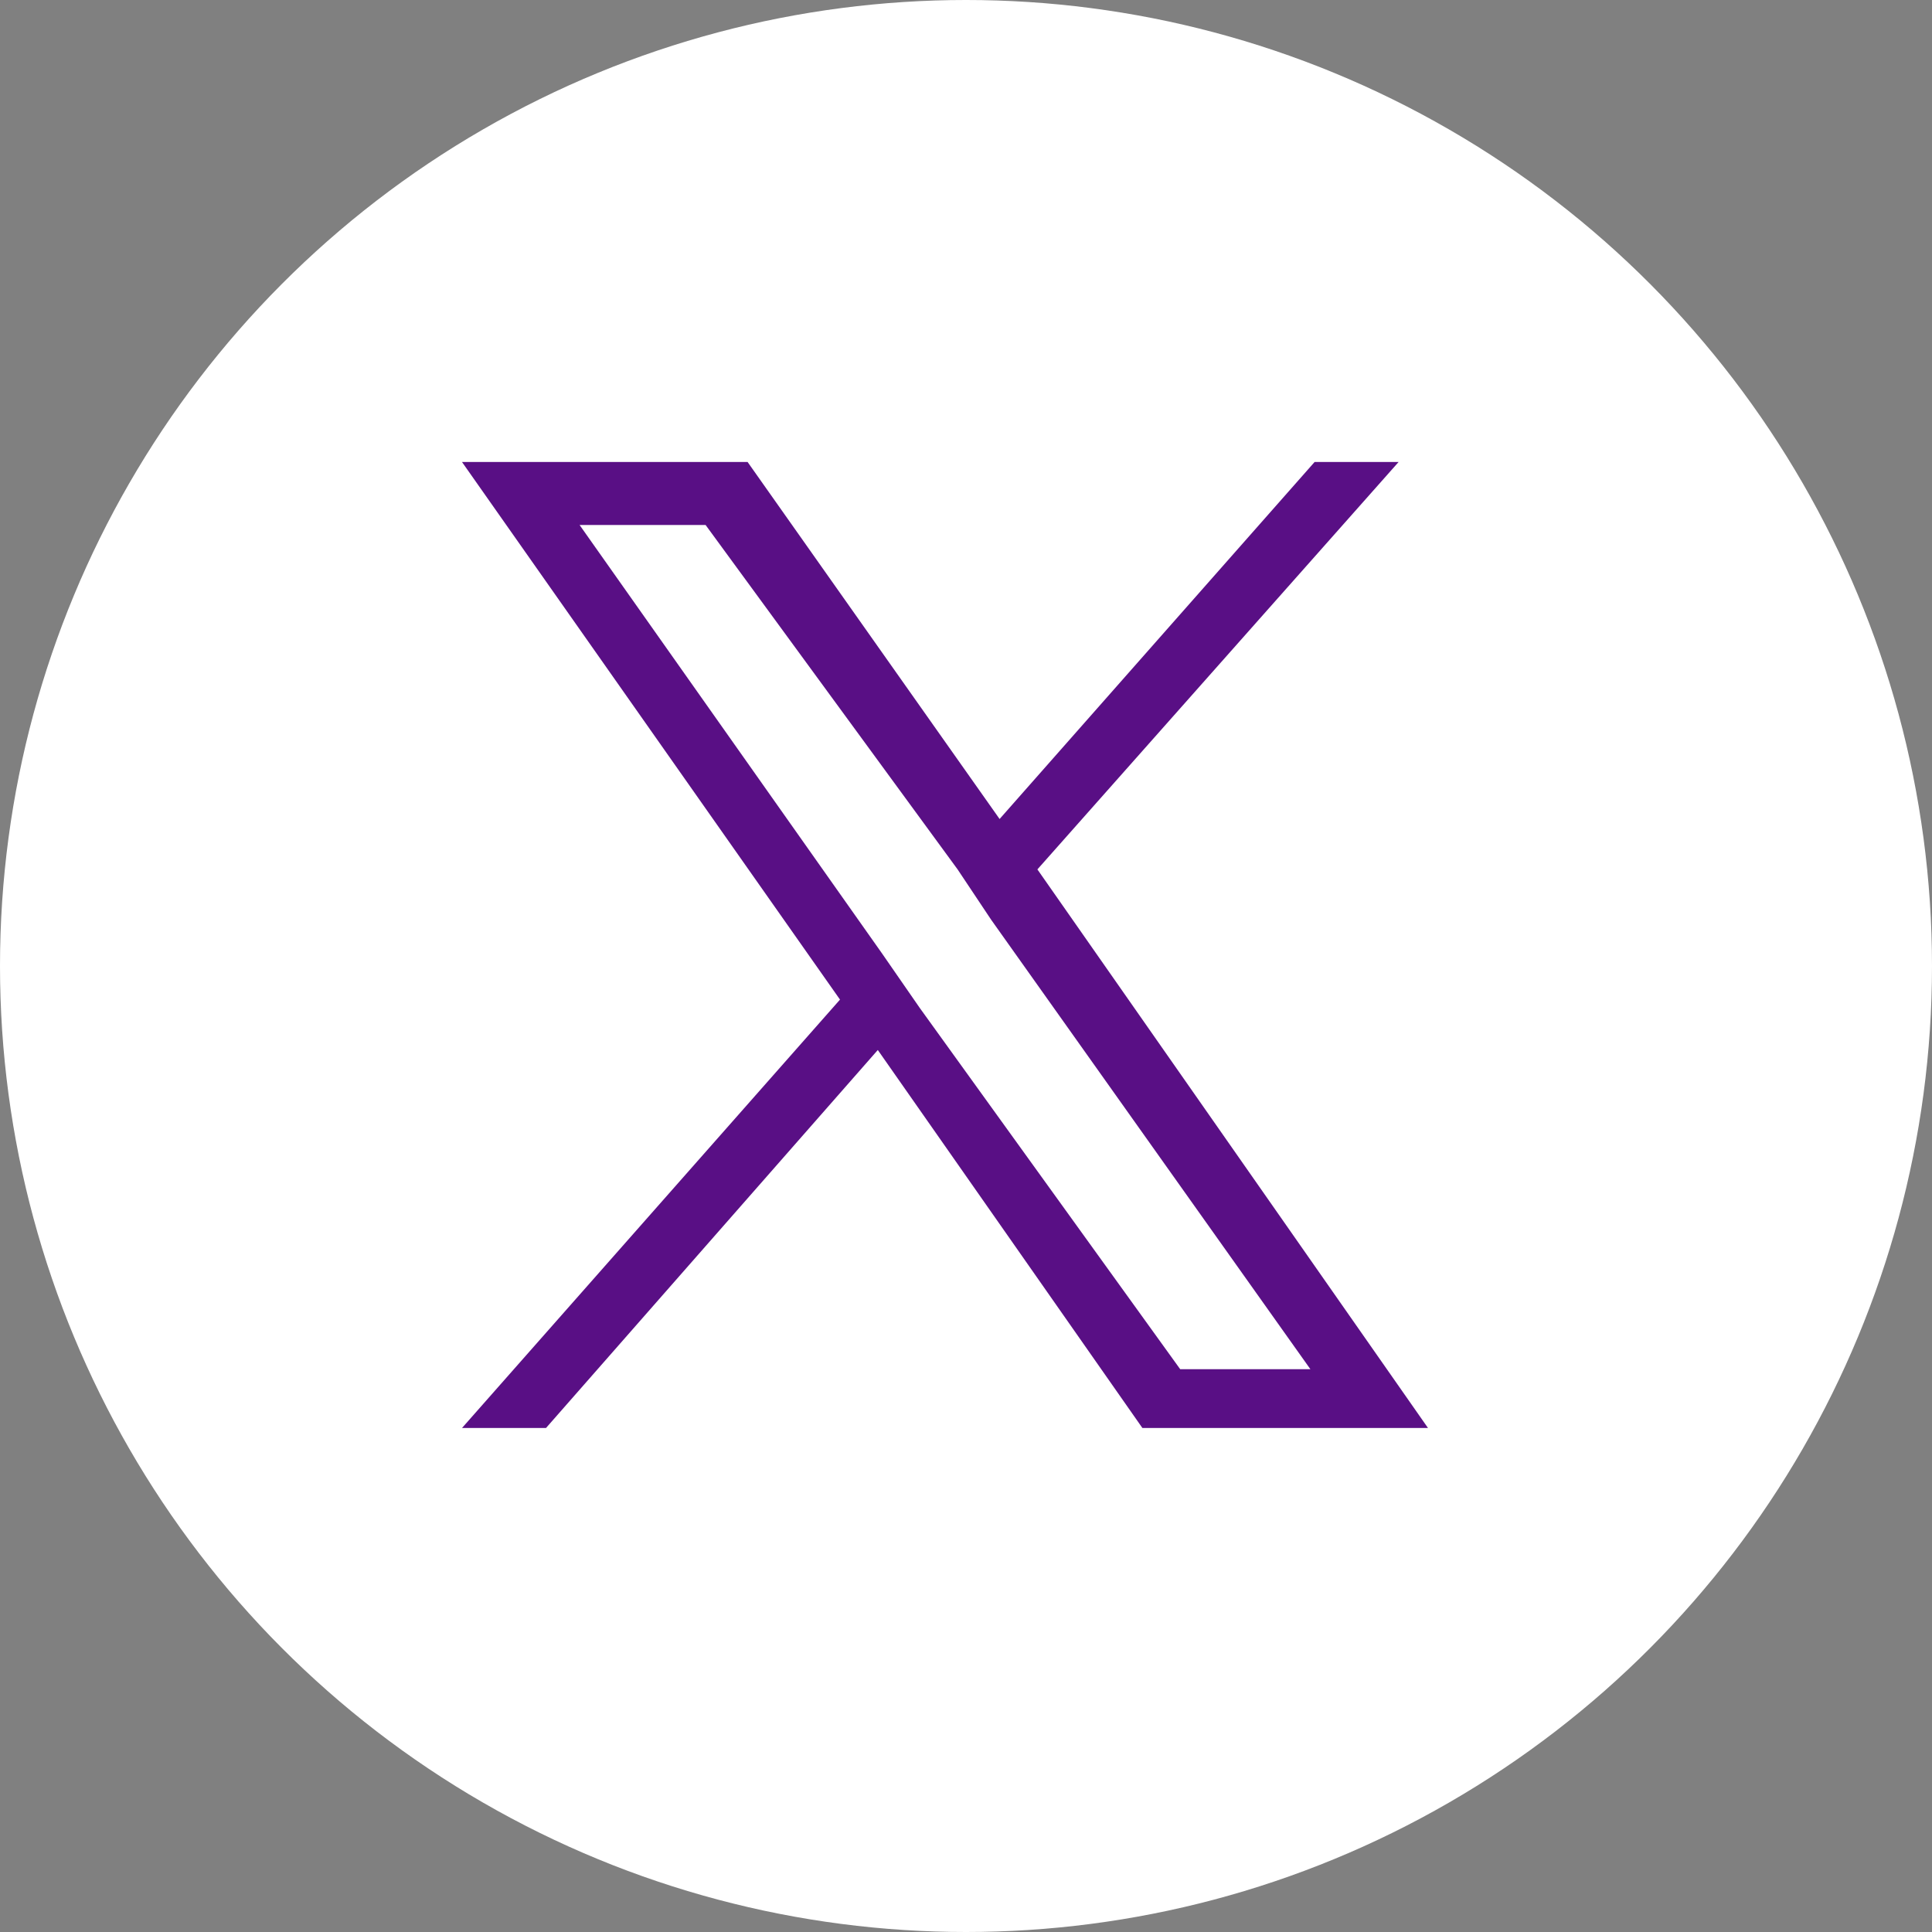 <svg width="46" height="46" xmlns="http://www.w3.org/2000/svg"><rect width="100%" height="100%" fill="#808080" stroke="none"/><g fill="none" fill-rule="evenodd"><circle fill="#FFF" fill-rule="nonzero" cx="23" cy="23" r="23"/><path transform="translate(11, 11)" d="M13.7 9.7 22.3 0h-2l-7.5 8.5-6-8.5H0l9 12.8L0 23h2l7.9-9 6.3 9H23ZM10.9 13l-.9-1.3L2.8 1.5h3l6 8.2.8 1.2 7.6 10.7h-3.1Zm0 0" fill="#590f85"/></g></svg>